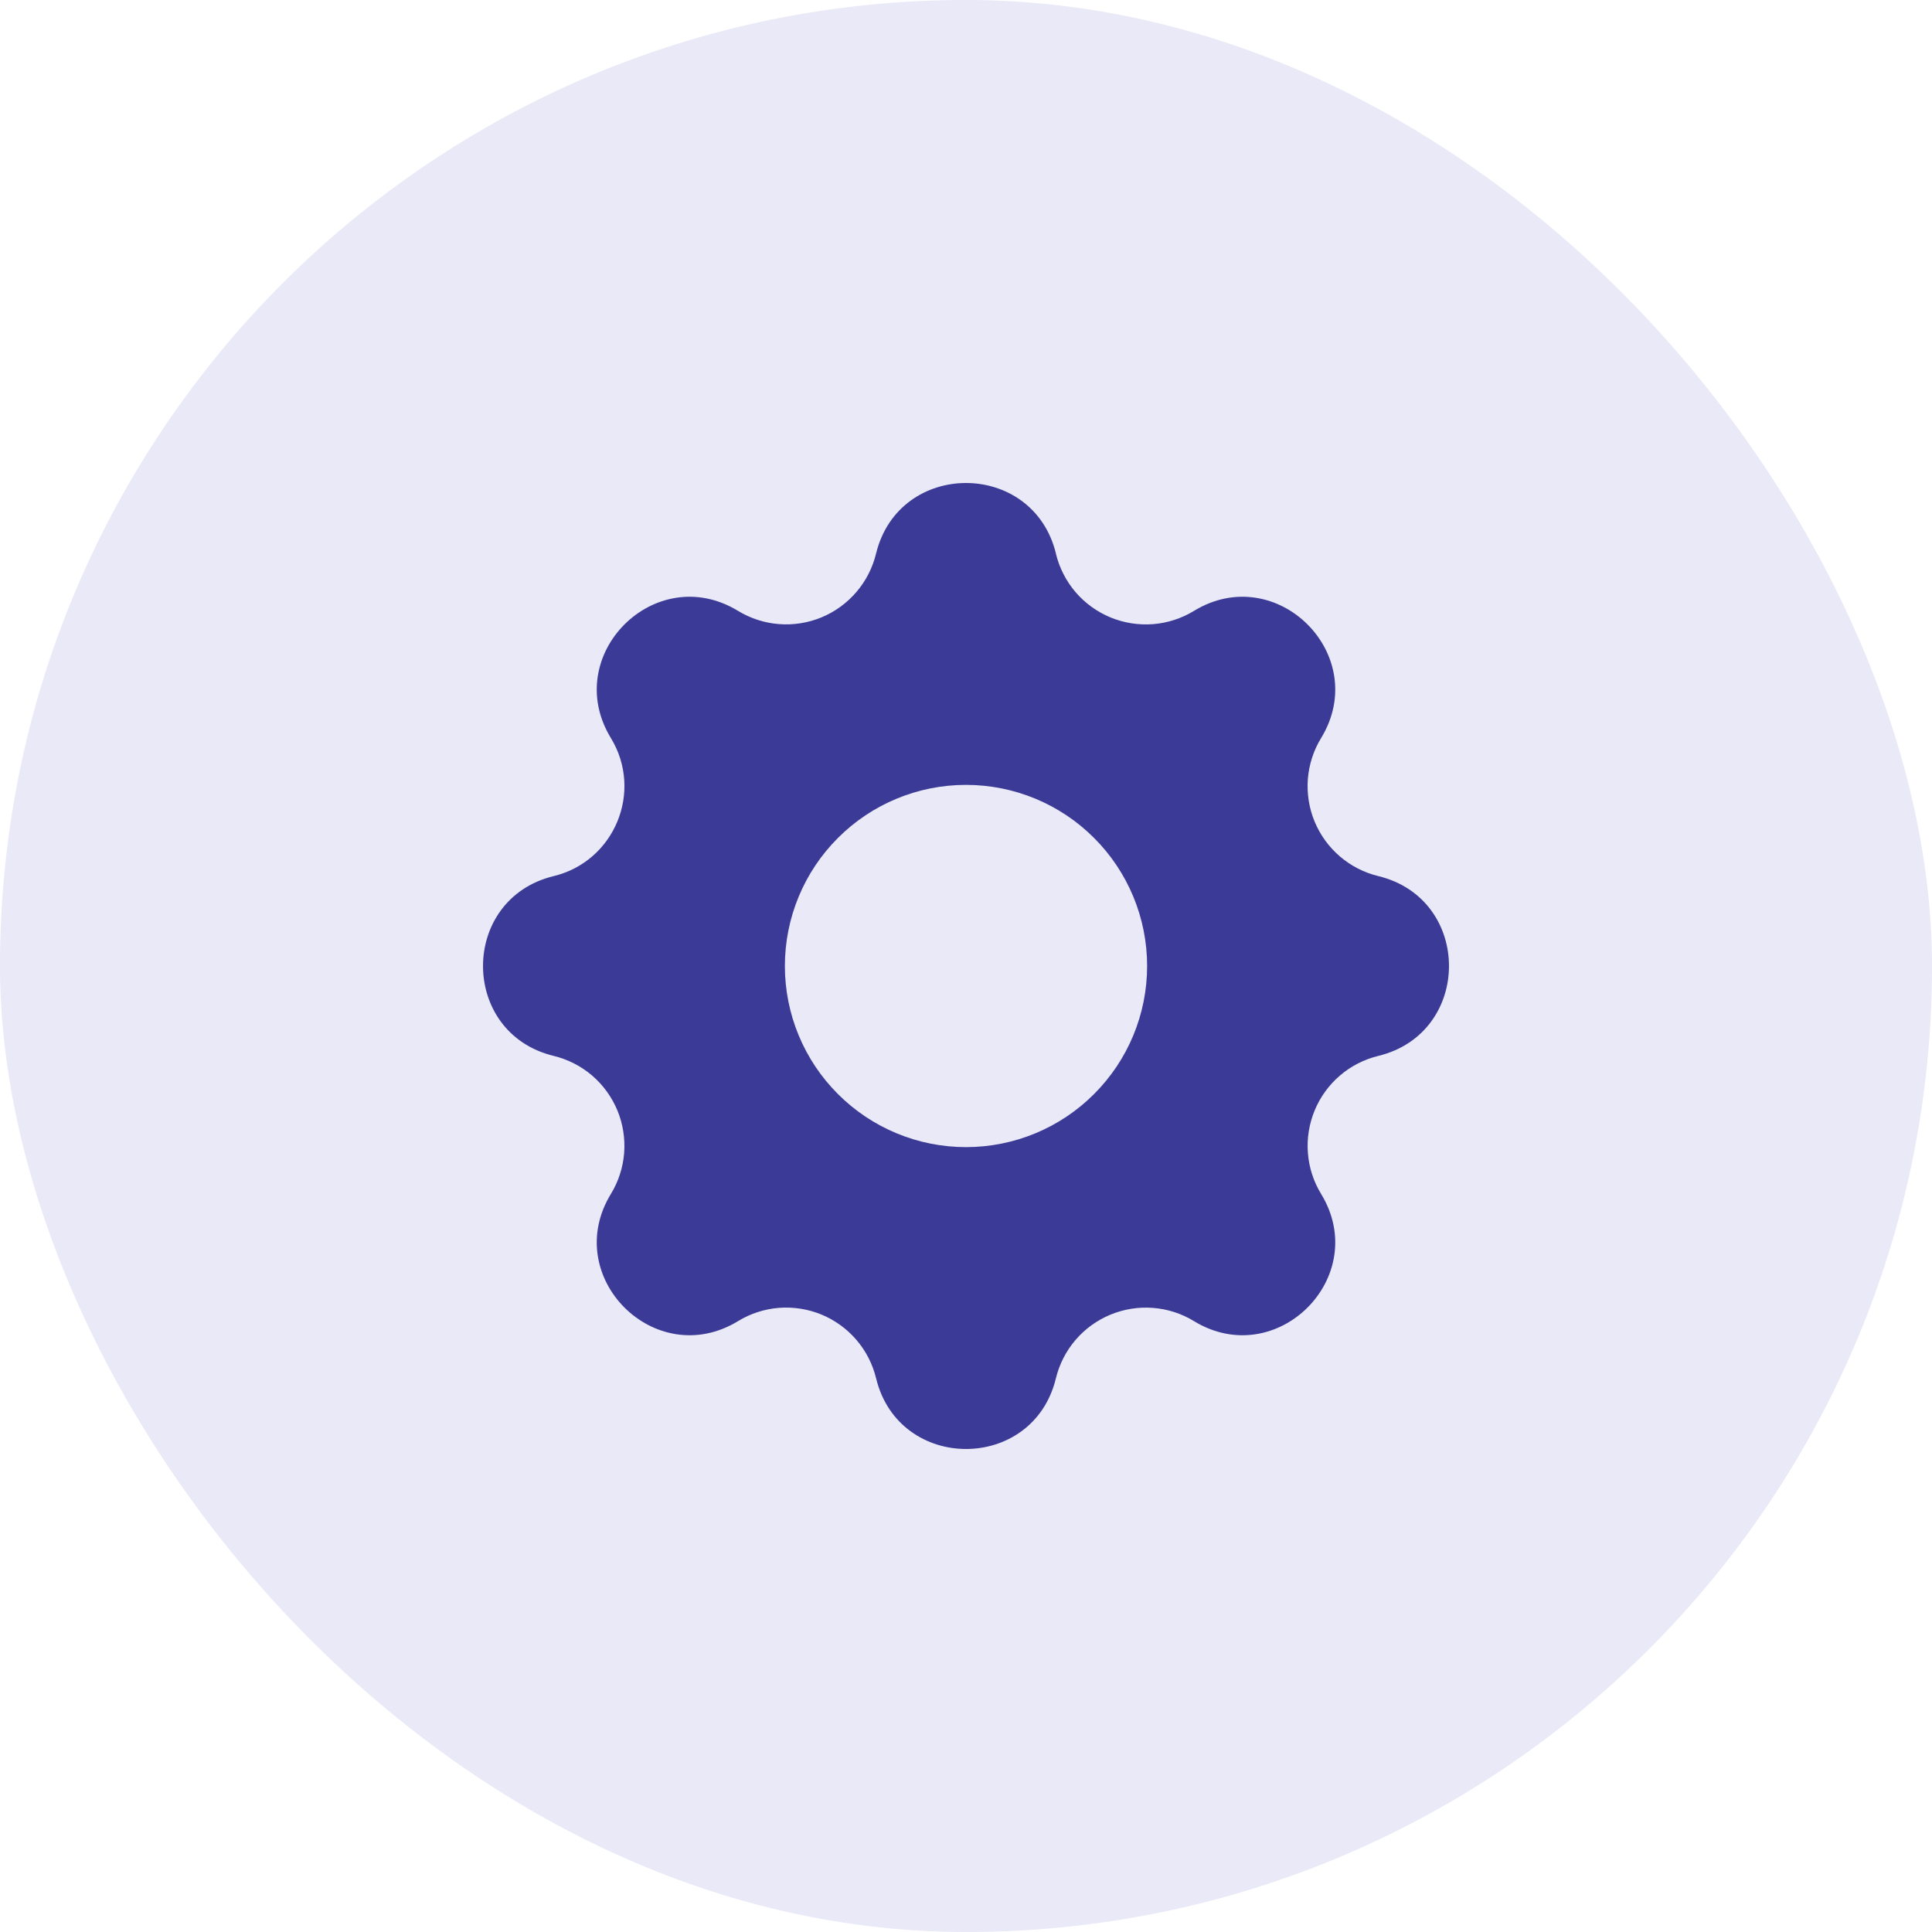 <svg width="32" height="32" viewBox="0 0 32 32" fill="none" xmlns="http://www.w3.org/2000/svg">
<rect width="32" height="32" rx="16" fill="#E9E9F7"/>
<path fill-rule="evenodd" clip-rule="evenodd" d="M17.49 9.17C17.11 7.61 14.89 7.61 14.51 9.17C14.453 9.404 14.342 9.622 14.185 9.805C14.028 9.989 13.831 10.132 13.608 10.225C13.385 10.317 13.144 10.356 12.903 10.337C12.663 10.319 12.43 10.243 12.224 10.118C10.852 9.282 9.282 10.852 10.118 12.224C10.658 13.11 10.179 14.266 9.171 14.511C7.61 14.89 7.61 17.111 9.171 17.489C9.405 17.546 9.623 17.657 9.807 17.814C9.99 17.971 10.133 18.169 10.226 18.392C10.318 18.615 10.356 18.856 10.338 19.097C10.319 19.337 10.244 19.57 10.118 19.776C9.282 21.148 10.852 22.718 12.224 21.882C12.43 21.756 12.663 21.681 12.903 21.662C13.144 21.644 13.385 21.682 13.608 21.774C13.831 21.867 14.029 22.01 14.186 22.194C14.343 22.377 14.454 22.595 14.511 22.829C14.89 24.39 17.111 24.39 17.489 22.829C17.546 22.595 17.657 22.377 17.814 22.194C17.971 22.011 18.169 21.867 18.392 21.775C18.615 21.683 18.856 21.644 19.097 21.663C19.337 21.681 19.57 21.756 19.776 21.882C21.148 22.718 22.718 21.148 21.882 19.776C21.756 19.57 21.681 19.337 21.663 19.097C21.644 18.856 21.683 18.615 21.775 18.392C21.867 18.169 22.011 17.971 22.194 17.814C22.377 17.657 22.595 17.546 22.829 17.489C24.39 17.11 24.39 14.889 22.829 14.511C22.595 14.454 22.377 14.343 22.194 14.186C22.01 14.029 21.867 13.831 21.774 13.608C21.682 13.385 21.644 13.144 21.662 12.903C21.681 12.663 21.756 12.43 21.882 12.224C22.718 10.852 21.148 9.282 19.776 10.118C19.57 10.244 19.337 10.319 19.097 10.338C18.856 10.356 18.615 10.318 18.392 10.226C18.169 10.133 17.971 9.99 17.814 9.807C17.657 9.623 17.546 9.405 17.489 9.171L17.49 9.17ZM16 19C16.796 19 17.559 18.684 18.121 18.121C18.684 17.559 19 16.796 19 16C19 15.204 18.684 14.441 18.121 13.879C17.559 13.316 16.796 13 16 13C15.204 13 14.441 13.316 13.879 13.879C13.316 14.441 13 15.204 13 16C13 16.796 13.316 17.559 13.879 18.121C14.441 18.684 15.204 19 16 19Z" fill="#3B3A97"/>
</svg>

